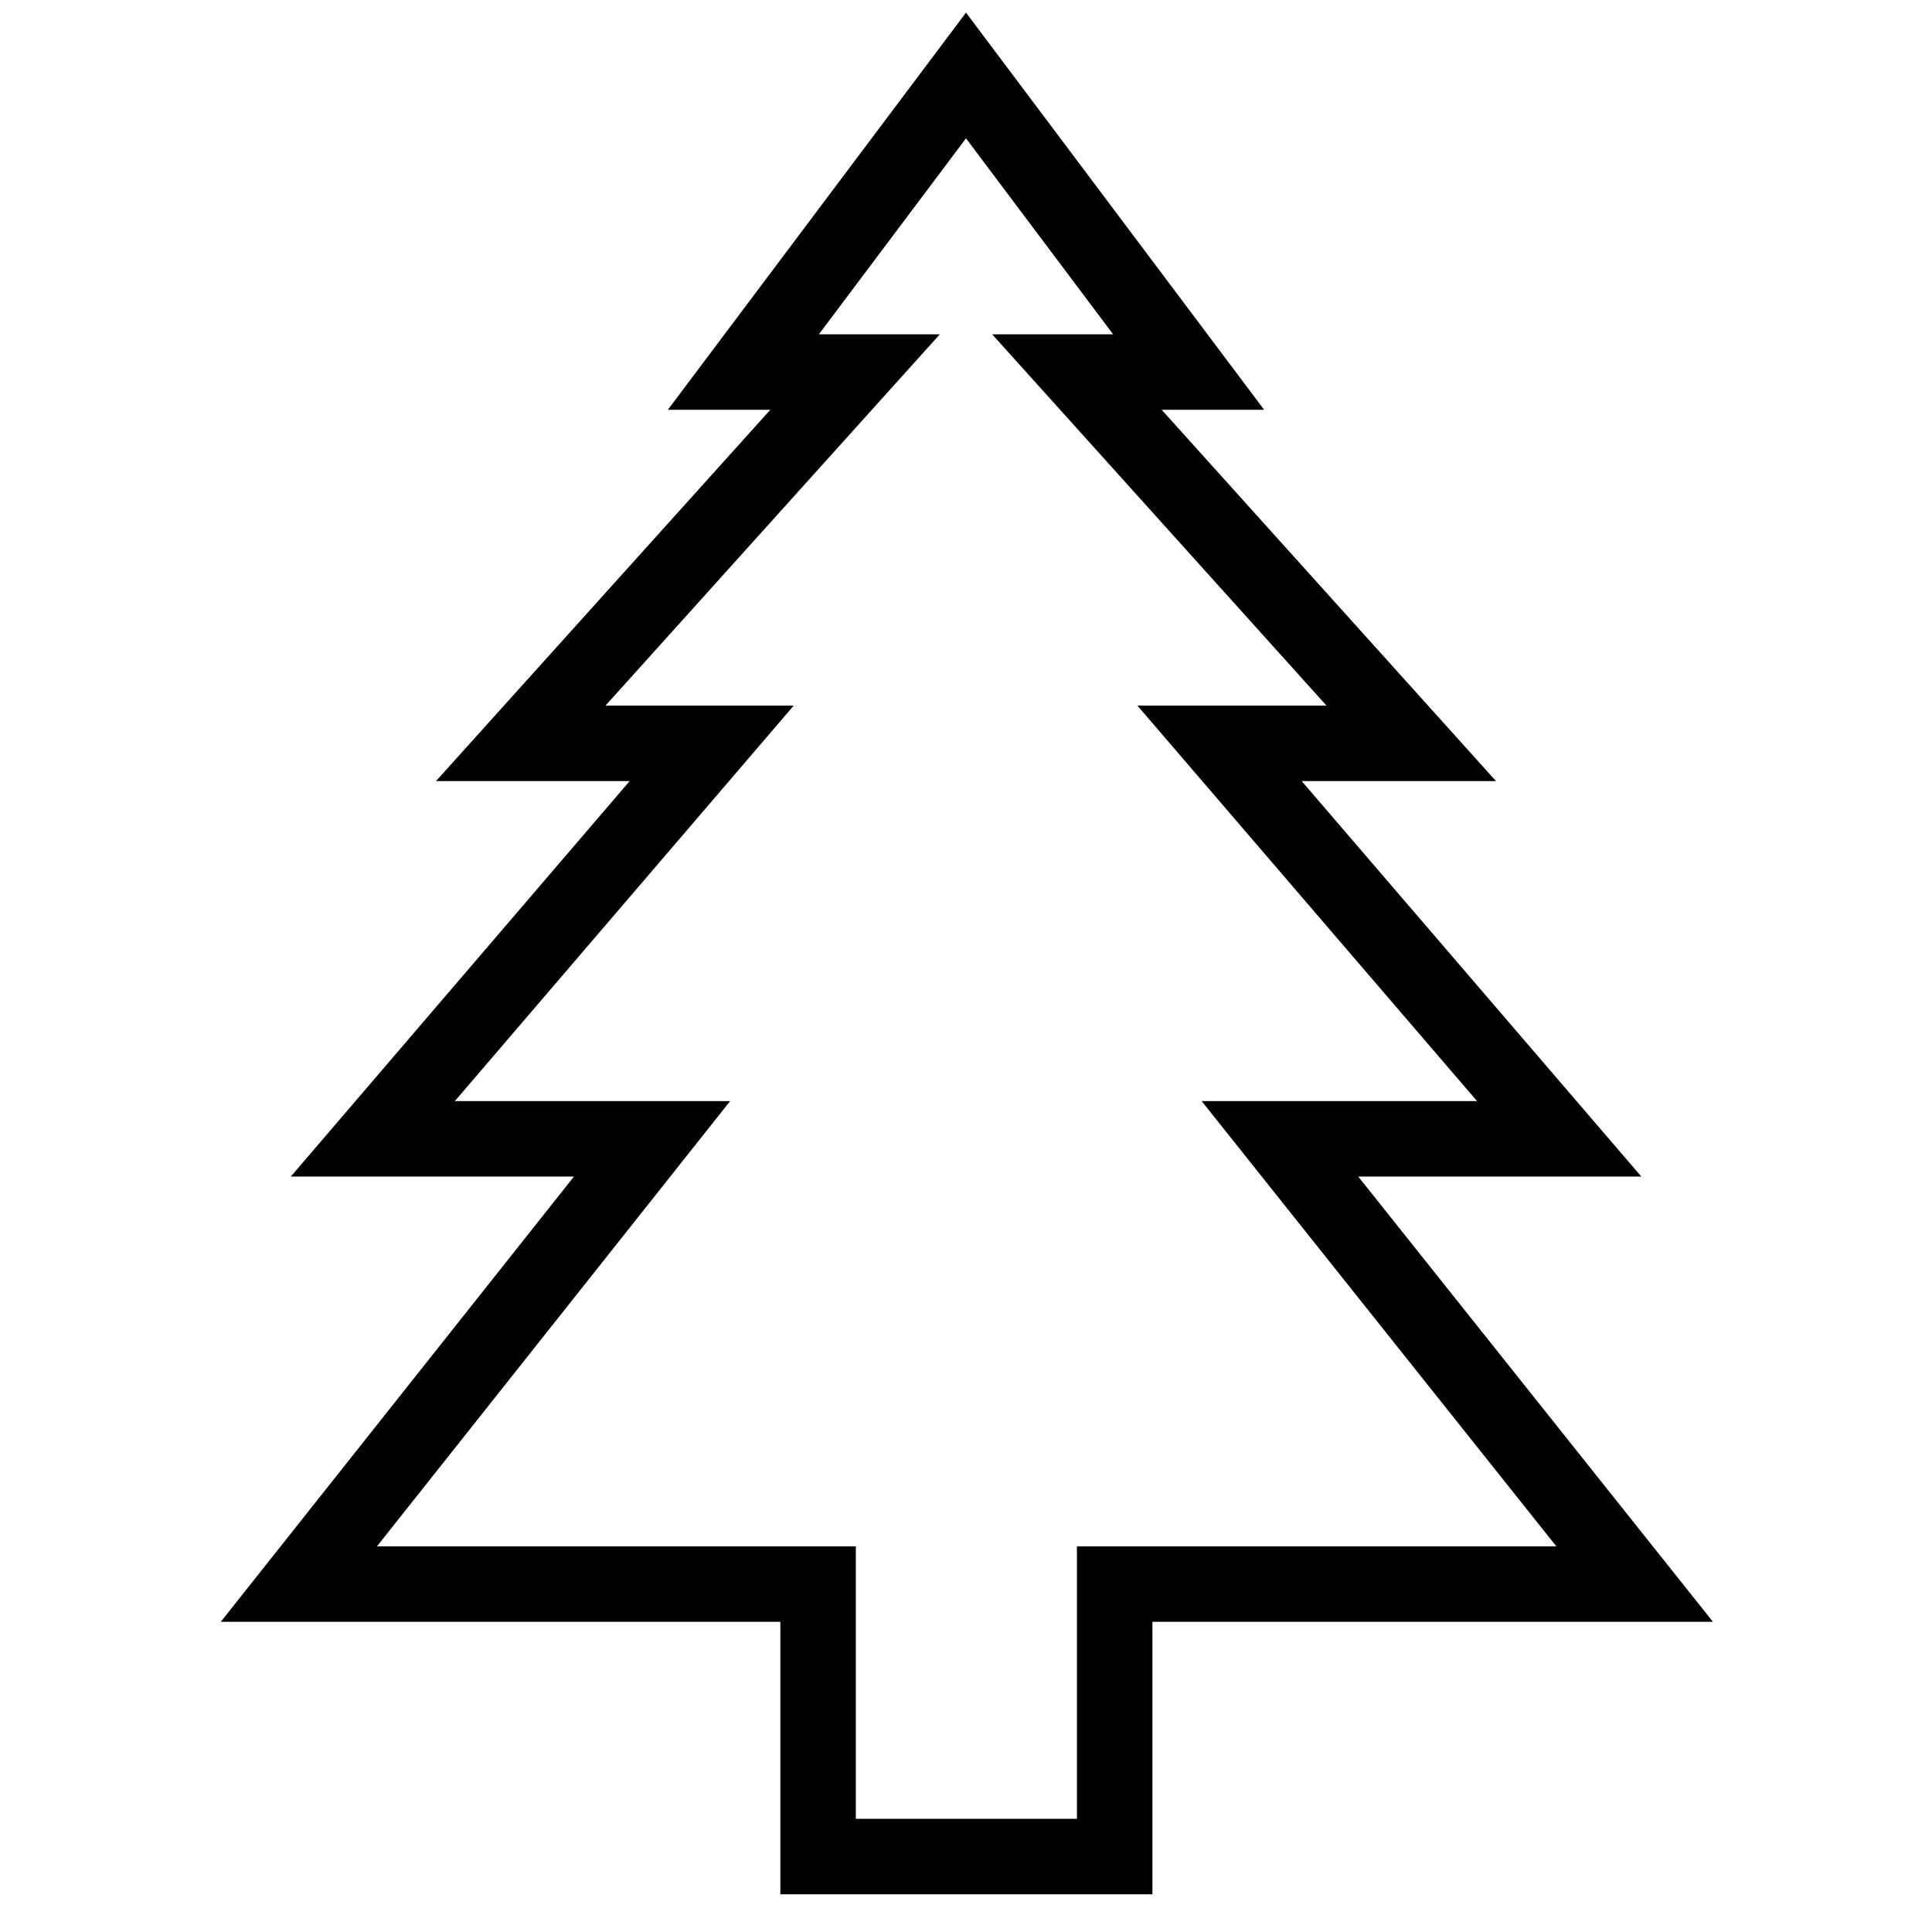 <?xml version="1.0" encoding="utf-8"?>
<!-- Svg Vector Icons : http://www.onlinewebfonts.com/icon -->
<!DOCTYPE svg PUBLIC "-//W3C//DTD SVG 1.1//EN" "http://www.w3.org/Graphics/SVG/1.1/DTD/svg11.dtd">
<svg version="1.1" xmlns="http://www.w3.org/2000/svg" xmlns:xlink="http://www.w3.org/1999/xlink" x="0px" y="0px" viewBox="0 0 256 256" enable-background="new 0 0 256 256" xml:space="preserve">
<g> <path stroke-width="10" fill-opacity="0" stroke="#000000"  d="M169.6,150.9h37l-45-52.4H187l-44.3-49.2h14.8L128,10L98.5,49.3h14.8L69,98.5h25.3l-44.9,52.4h37l-46.8,59 h68.8V246h39.3v-36.1h68.9L169.6,150.9z"/></g>
</svg>